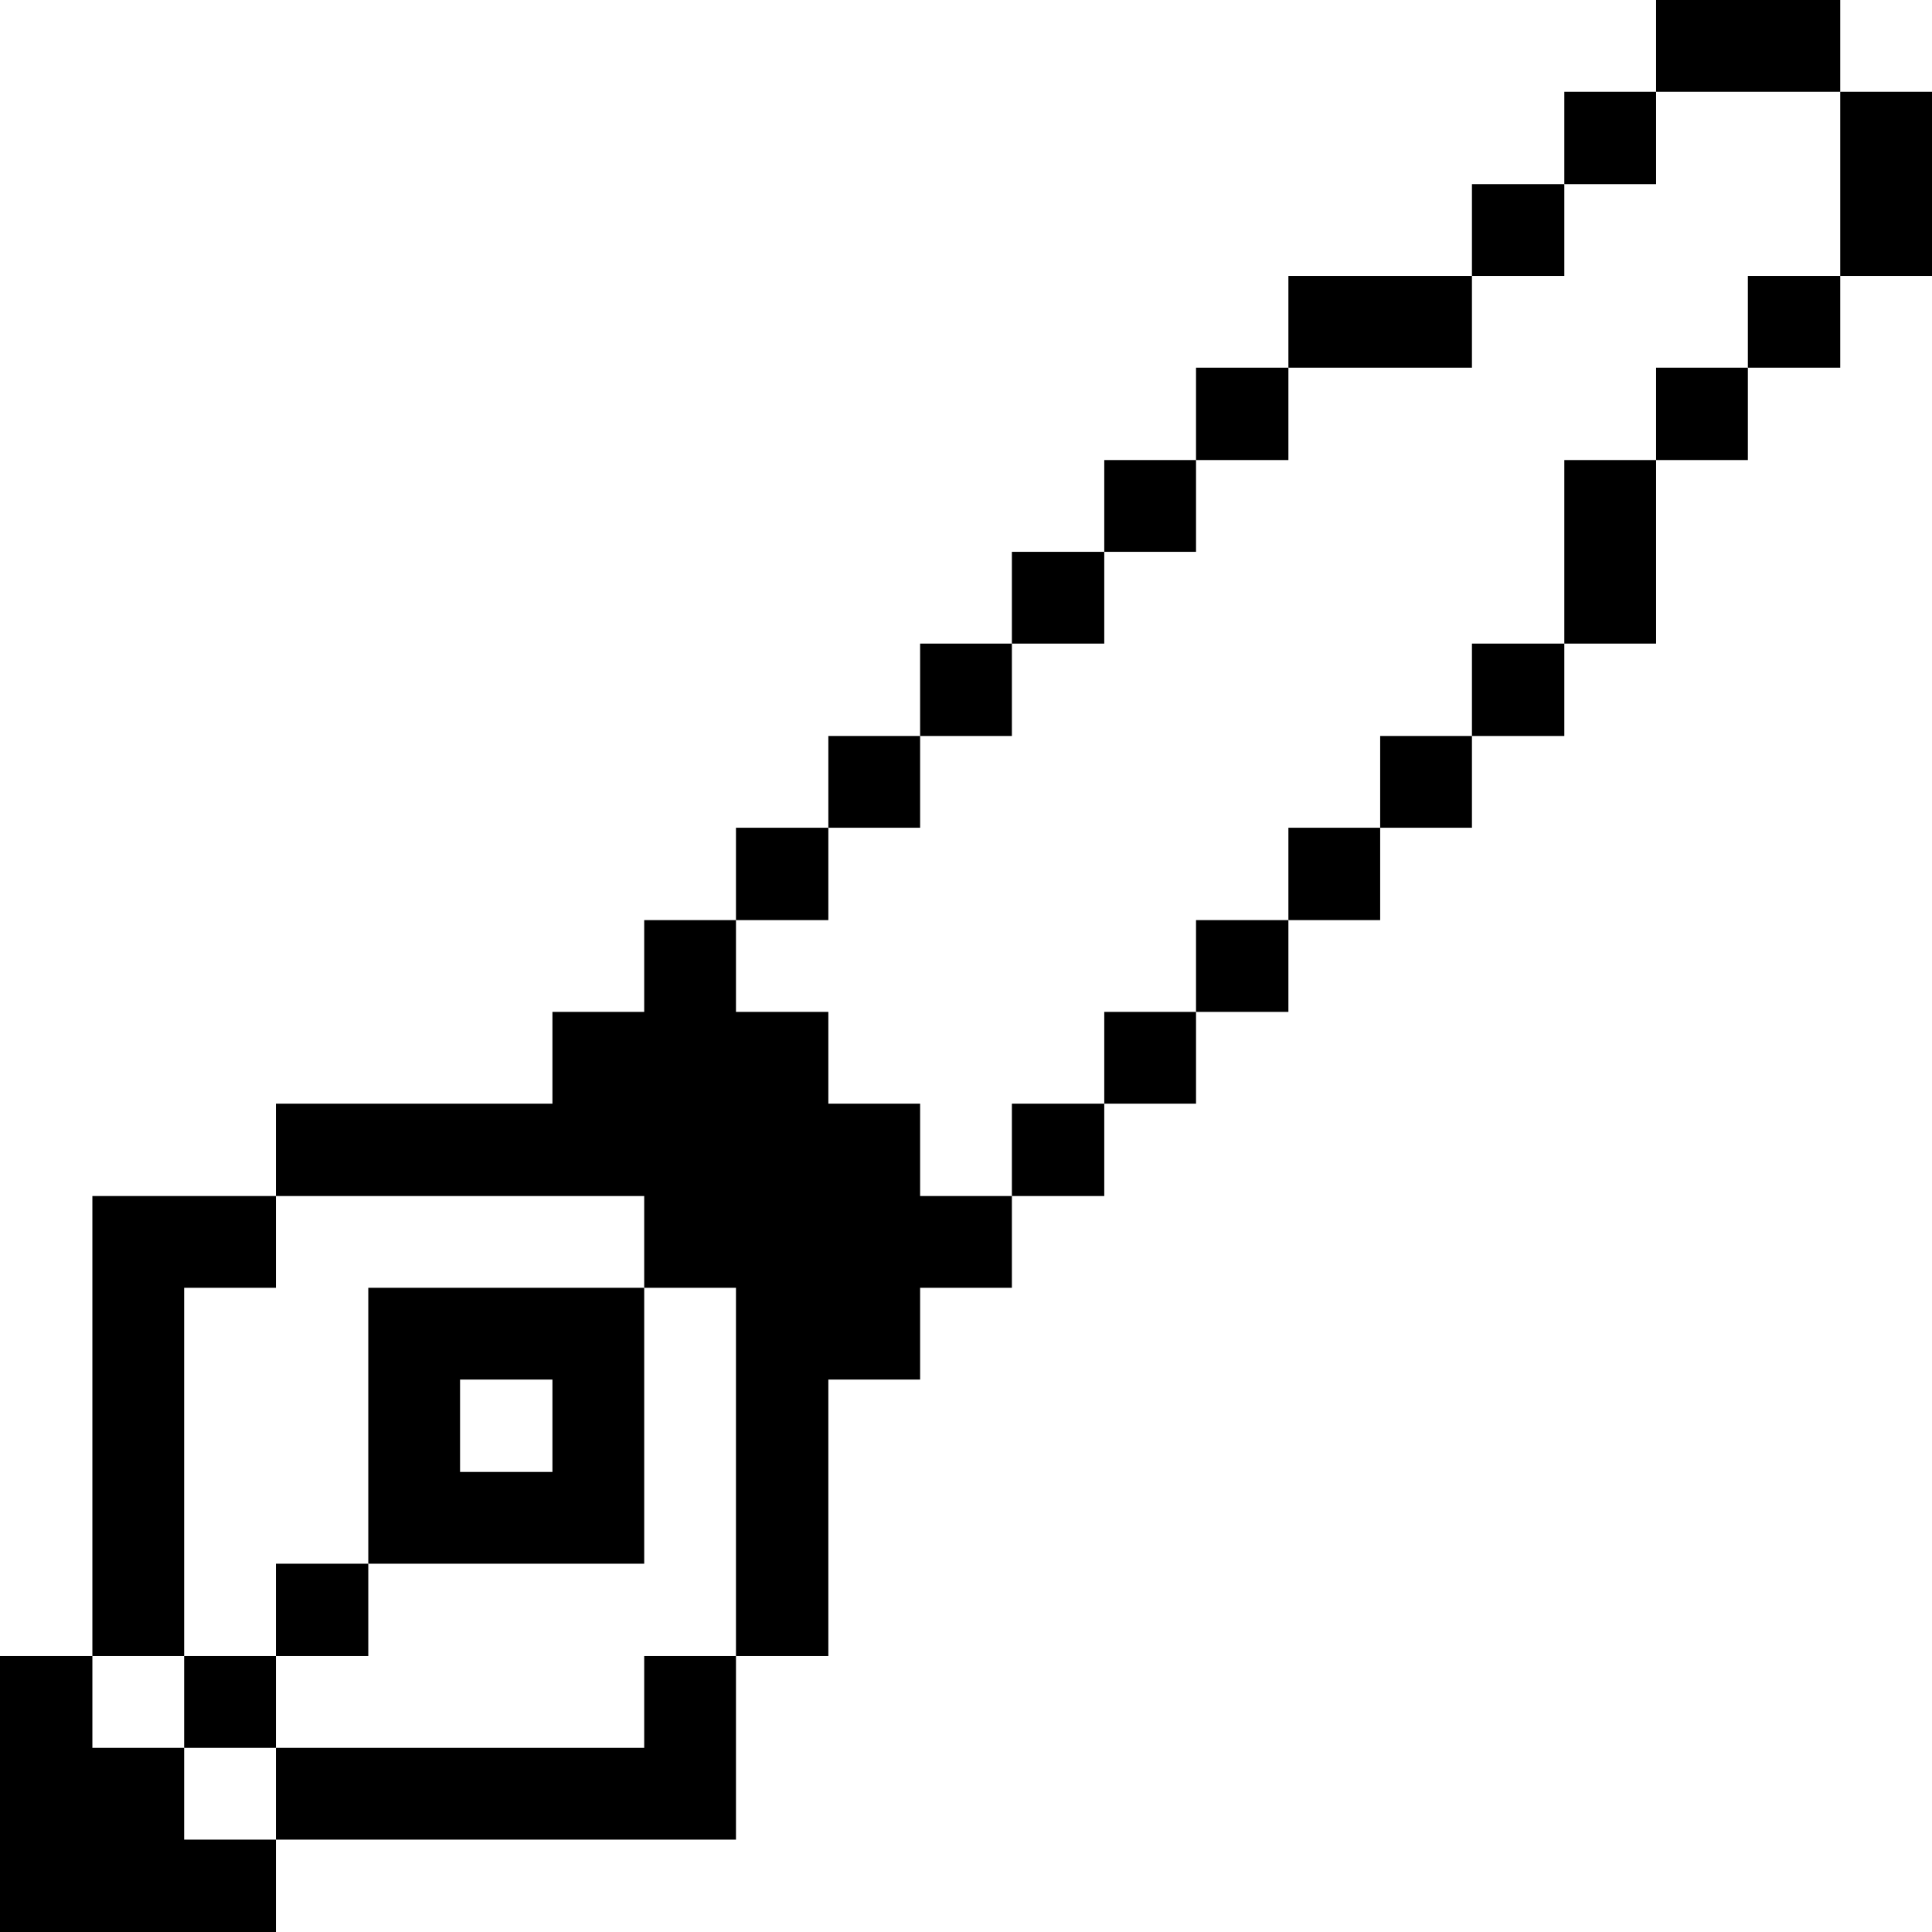 <svg xmlns="http://www.w3.org/2000/svg" viewBox="0 0 32 32" id="Design-Ink-Pen--Streamline-Pixel">
  <desc>
    Design Ink Pen Streamline Icon: https://streamlinehq.com
  </desc>
  <title>design-ink-pen</title>
  <g>
    <path d="M30.48 1.52H32v3.05h-1.52Z" fill="#000000" stroke-width="1"></path>
    <path d="M28.95 4.57h1.53v1.52h-1.53Z" fill="#000000" stroke-width="1"></path>
    <path d="M27.43 0h3.05v1.52h-3.05Z" fill="#000000" stroke-width="1"></path>
    <path d="M27.43 6.09h1.52v1.53h-1.52Z" fill="#000000" stroke-width="1"></path>
    <path d="M25.91 7.62h1.52v3.04h-1.52Z" fill="#000000" stroke-width="1"></path>
    <path d="M25.91 1.52h1.52v1.53h-1.52Z" fill="#000000" stroke-width="1"></path>
    <path d="M24.38 10.66h1.53v1.53h-1.53Z" fill="#000000" stroke-width="1"></path>
    <path d="M24.38 3.05h1.53v1.52h-1.53Z" fill="#000000" stroke-width="1"></path>
    <path d="M22.86 12.19h1.52v1.52h-1.52Z" fill="#000000" stroke-width="1"></path>
    <path d="M21.34 4.57h3.04v1.52h-3.04Z" fill="#000000" stroke-width="1"></path>
    <path d="M21.34 13.71h1.52v1.53h-1.52Z" fill="#000000" stroke-width="1"></path>
    <path d="M19.81 15.24h1.53v1.52h-1.53Z" fill="#000000" stroke-width="1"></path>
    <path d="M19.81 6.09h1.53v1.53h-1.53Z" fill="#000000" stroke-width="1"></path>
    <path d="M18.29 16.76h1.52v1.52h-1.52Z" fill="#000000" stroke-width="1"></path>
    <path d="M18.29 7.62h1.52v1.52h-1.52Z" fill="#000000" stroke-width="1"></path>
    <path d="M16.76 18.28h1.53v1.53h-1.53Z" fill="#000000" stroke-width="1"></path>
    <path d="M16.76 9.14h1.53v1.52h-1.53Z" fill="#000000" stroke-width="1"></path>
    <path d="M15.24 10.66h1.52v1.53h-1.52Z" fill="#000000" stroke-width="1"></path>
    <path d="m15.24 18.28 -1.52 0 0 -1.52 -1.53 0 0 -1.52 -1.52 0 0 1.52 -1.52 0 0 1.52 -4.58 0 0 1.53 6.1 0 0 1.52 1.52 0 0 6.1 1.53 0 0 -4.58 1.52 0 0 -1.52 1.52 0 0 -1.52 -1.52 0 0 -1.53z" fill="#000000" stroke-width="1"></path>
    <path d="M13.72 12.19h1.52v1.52h-1.52Z" fill="#000000" stroke-width="1"></path>
    <path d="M12.19 13.71h1.53v1.53h-1.53Z" fill="#000000" stroke-width="1"></path>
    <path d="m10.67 28.95 -6.1 0 0 1.52 7.62 0 0 -3.04 -1.52 0 0 1.52z" fill="#000000" stroke-width="1"></path>
    <path d="M6.1 21.33v4.57h4.57v-4.57Zm3.05 3.05H7.62v-1.53h1.53Z" fill="#000000" stroke-width="1"></path>
    <path d="M4.57 25.9H6.1v1.53H4.57Z" fill="#000000" stroke-width="1"></path>
    <path d="M3.05 27.43h1.52v1.52H3.05Z" fill="#000000" stroke-width="1"></path>
    <path d="m3.05 28.95 -1.52 0 0 -1.52 -1.53 0L0 32l4.57 0 0 -1.53 -1.52 0 0 -1.52z" fill="#000000" stroke-width="1"></path>
    <path d="m3.05 21.33 1.52 0 0 -1.52 -3.04 0 0 7.62 1.52 0 0 -6.1z" fill="#000000" stroke-width="1"></path>
  </g>
</svg>